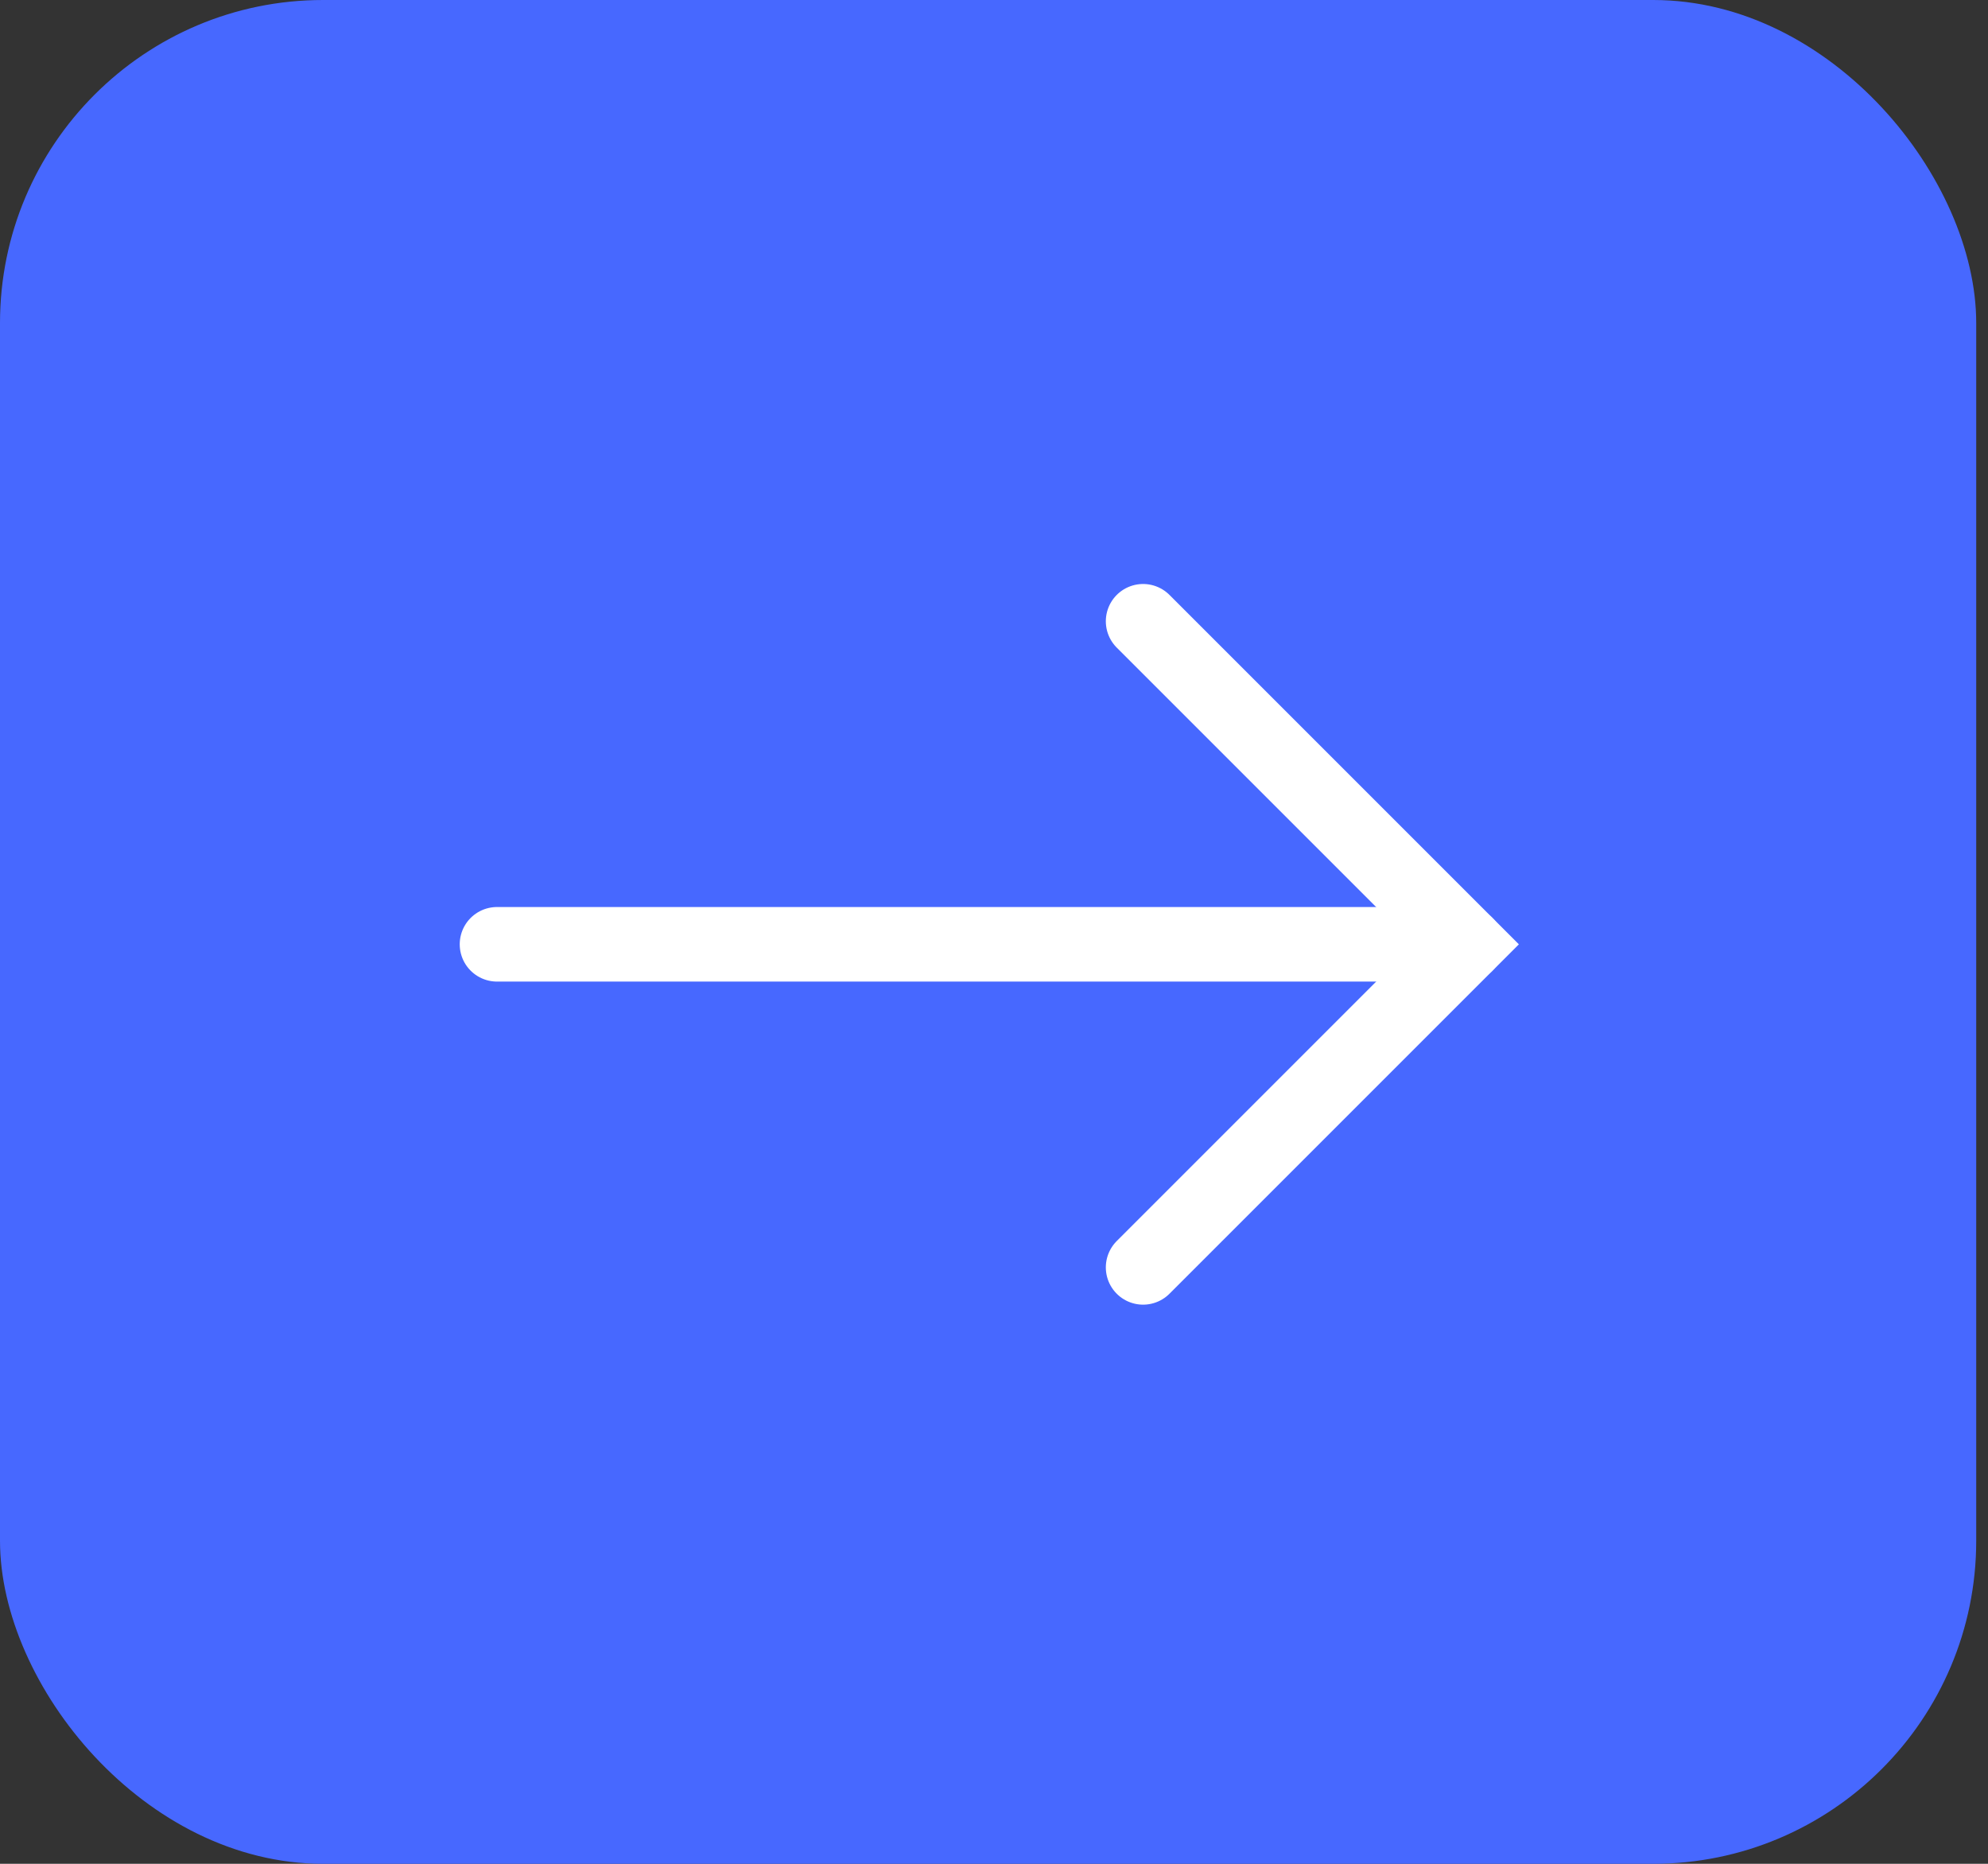 <svg width="80" height="75" viewBox="0 0 80 75" fill="none" xmlns="http://www.w3.org/2000/svg">
<rect x="0" y="0" width="80" height="75" fill="#333333" stroke="none"/>
<rect width="79.526" height="75" rx="13" fill="#4768FF"/>
<path d="M20 37.999H59" stroke="white" stroke-width="3" stroke-linecap="round"/>
<path d="M46 51L59 38L46 25" stroke="white" stroke-width="3" stroke-linecap="round"/>
</svg>
